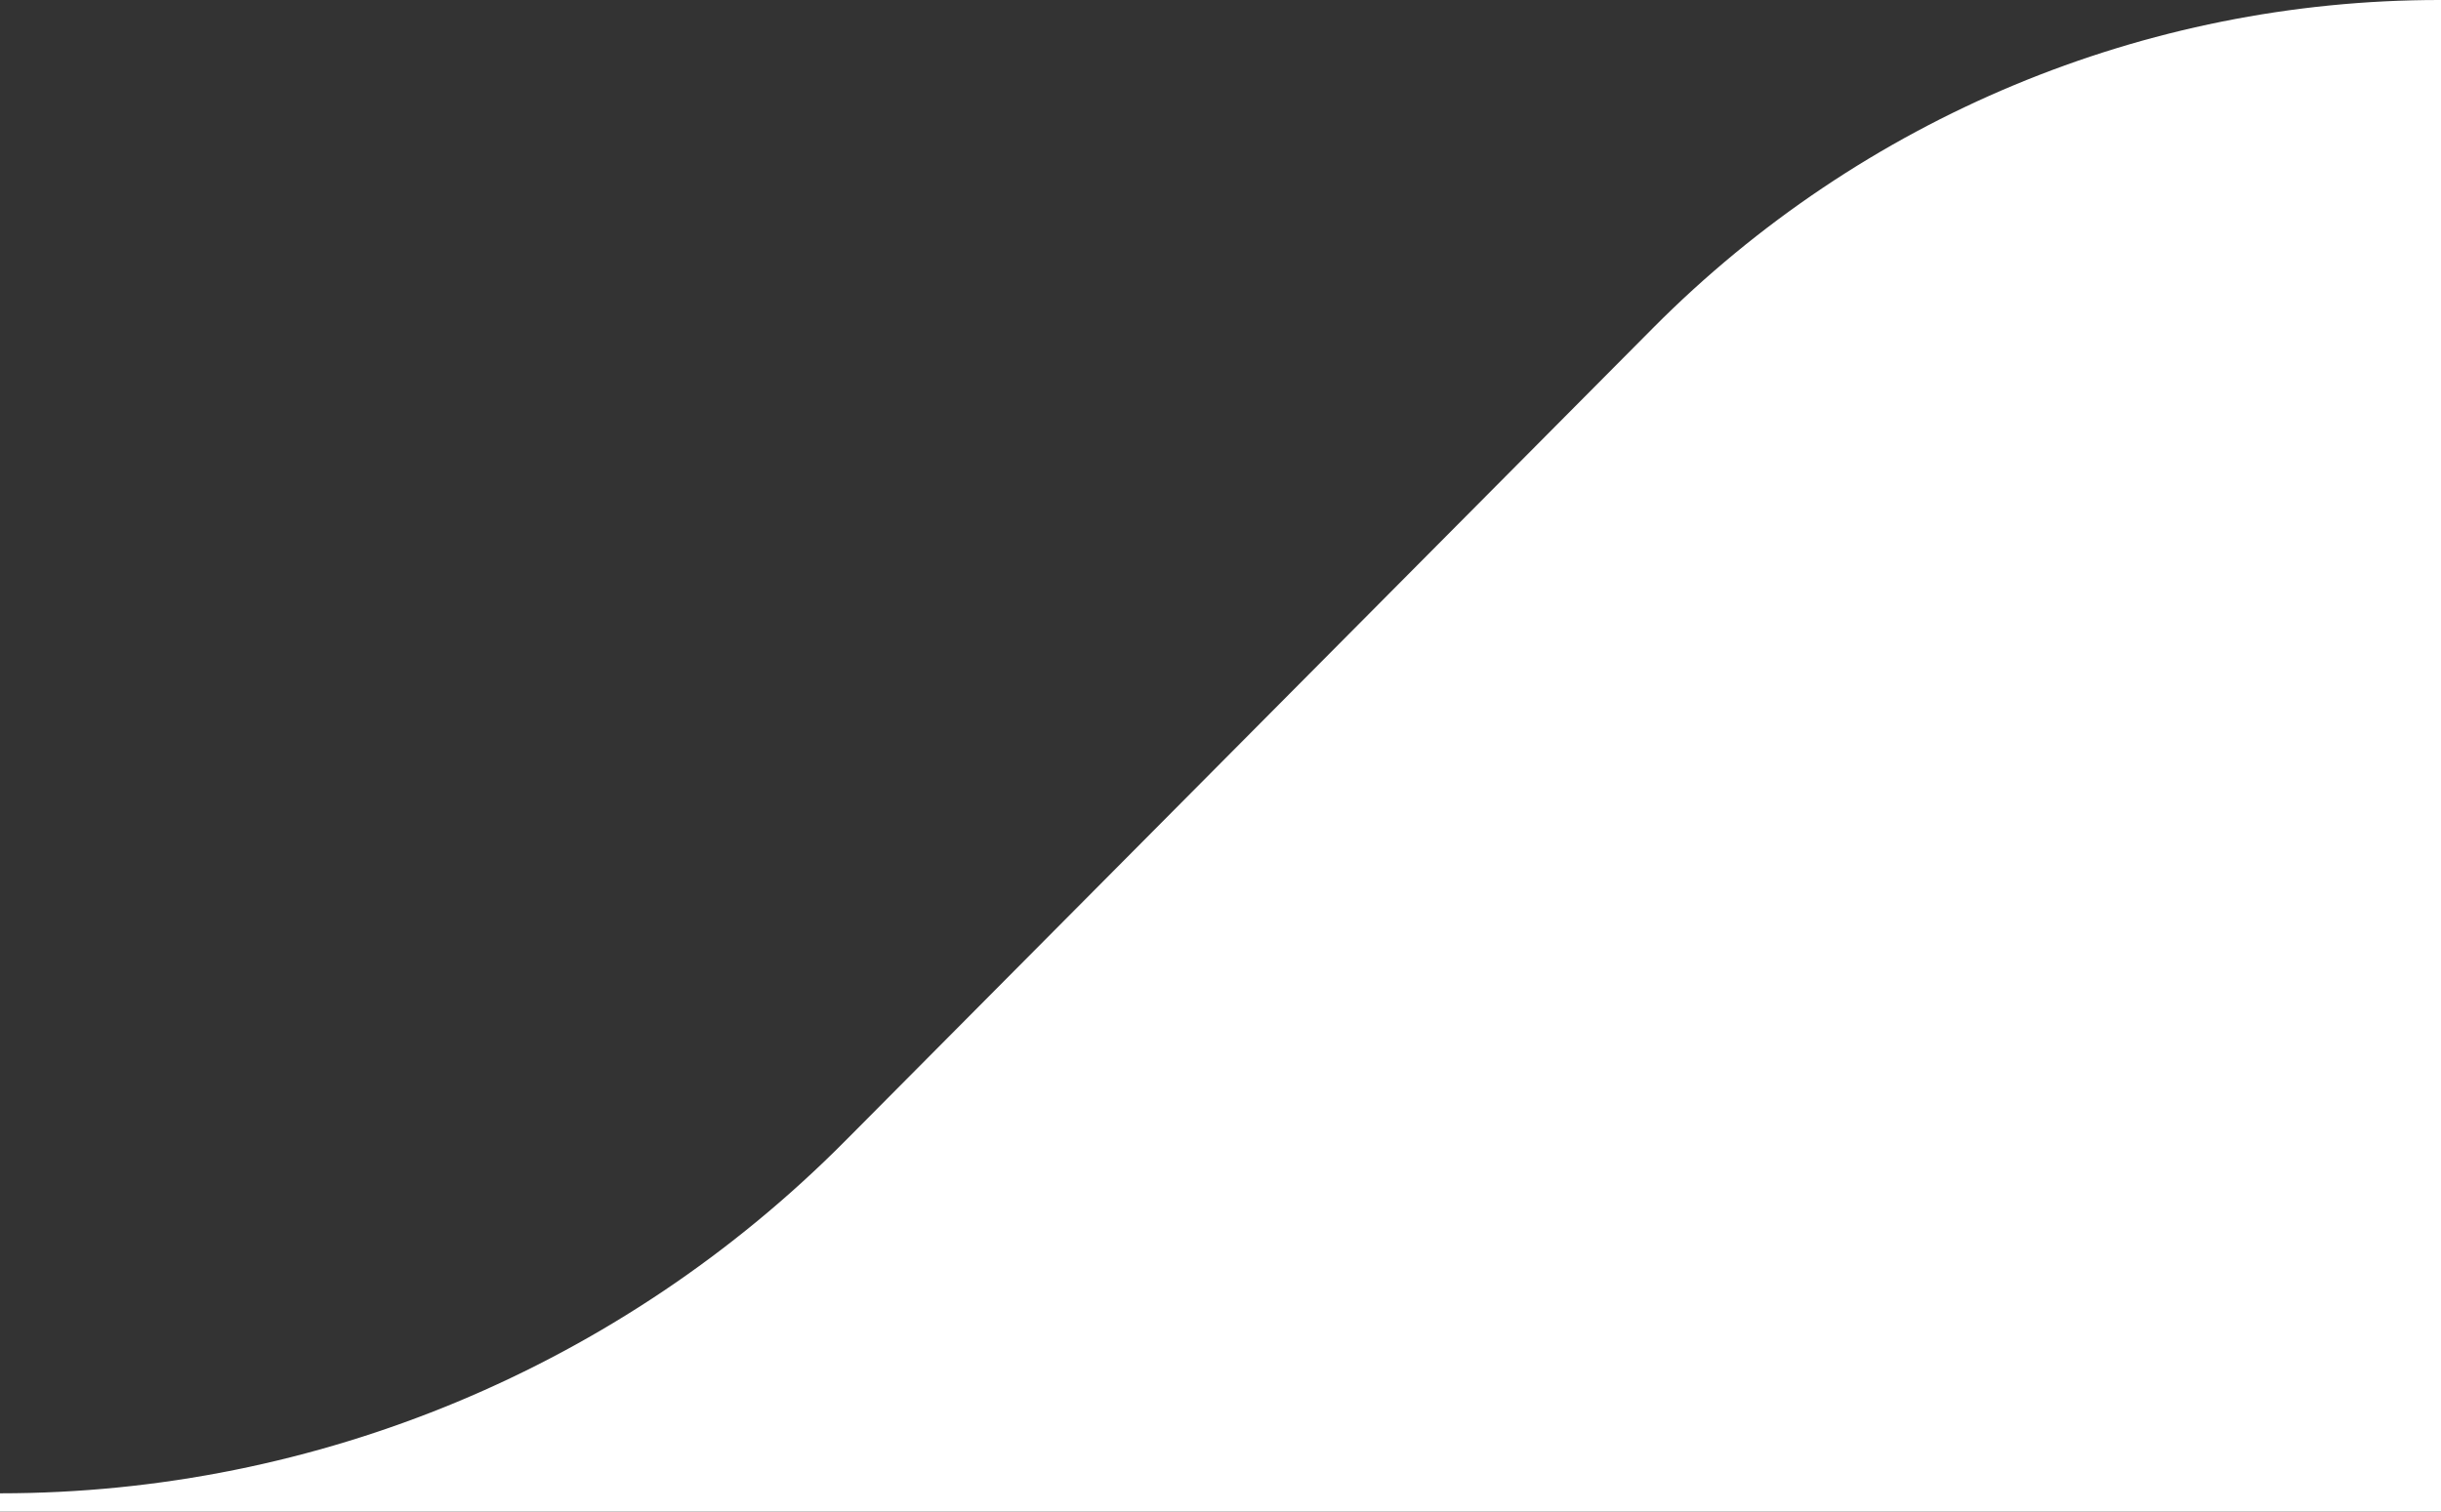 <svg xmlns="http://www.w3.org/2000/svg" width="134" height="83" fill="none"><rect width="100%" height="100%" fill="#333333" stroke="none"/><defs><clipPath id="a"><rect width="134" height="83" rx="0"/></clipPath></defs><g clip-path="url(#a)"><path fill="#FFF" fill-rule="evenodd" d="M442.564 62.612C454.868 75.023 471.57 81.999 488.99 82h.01v1H0v-1h.019c17.39-.002 34.07-6.958 46.367-19.338L90.764 17.99C102.212 6.466 117.74-.006 133.932 0h221.246c16.207-.002 31.748 6.485 43.198 18.03z"/></g></svg>